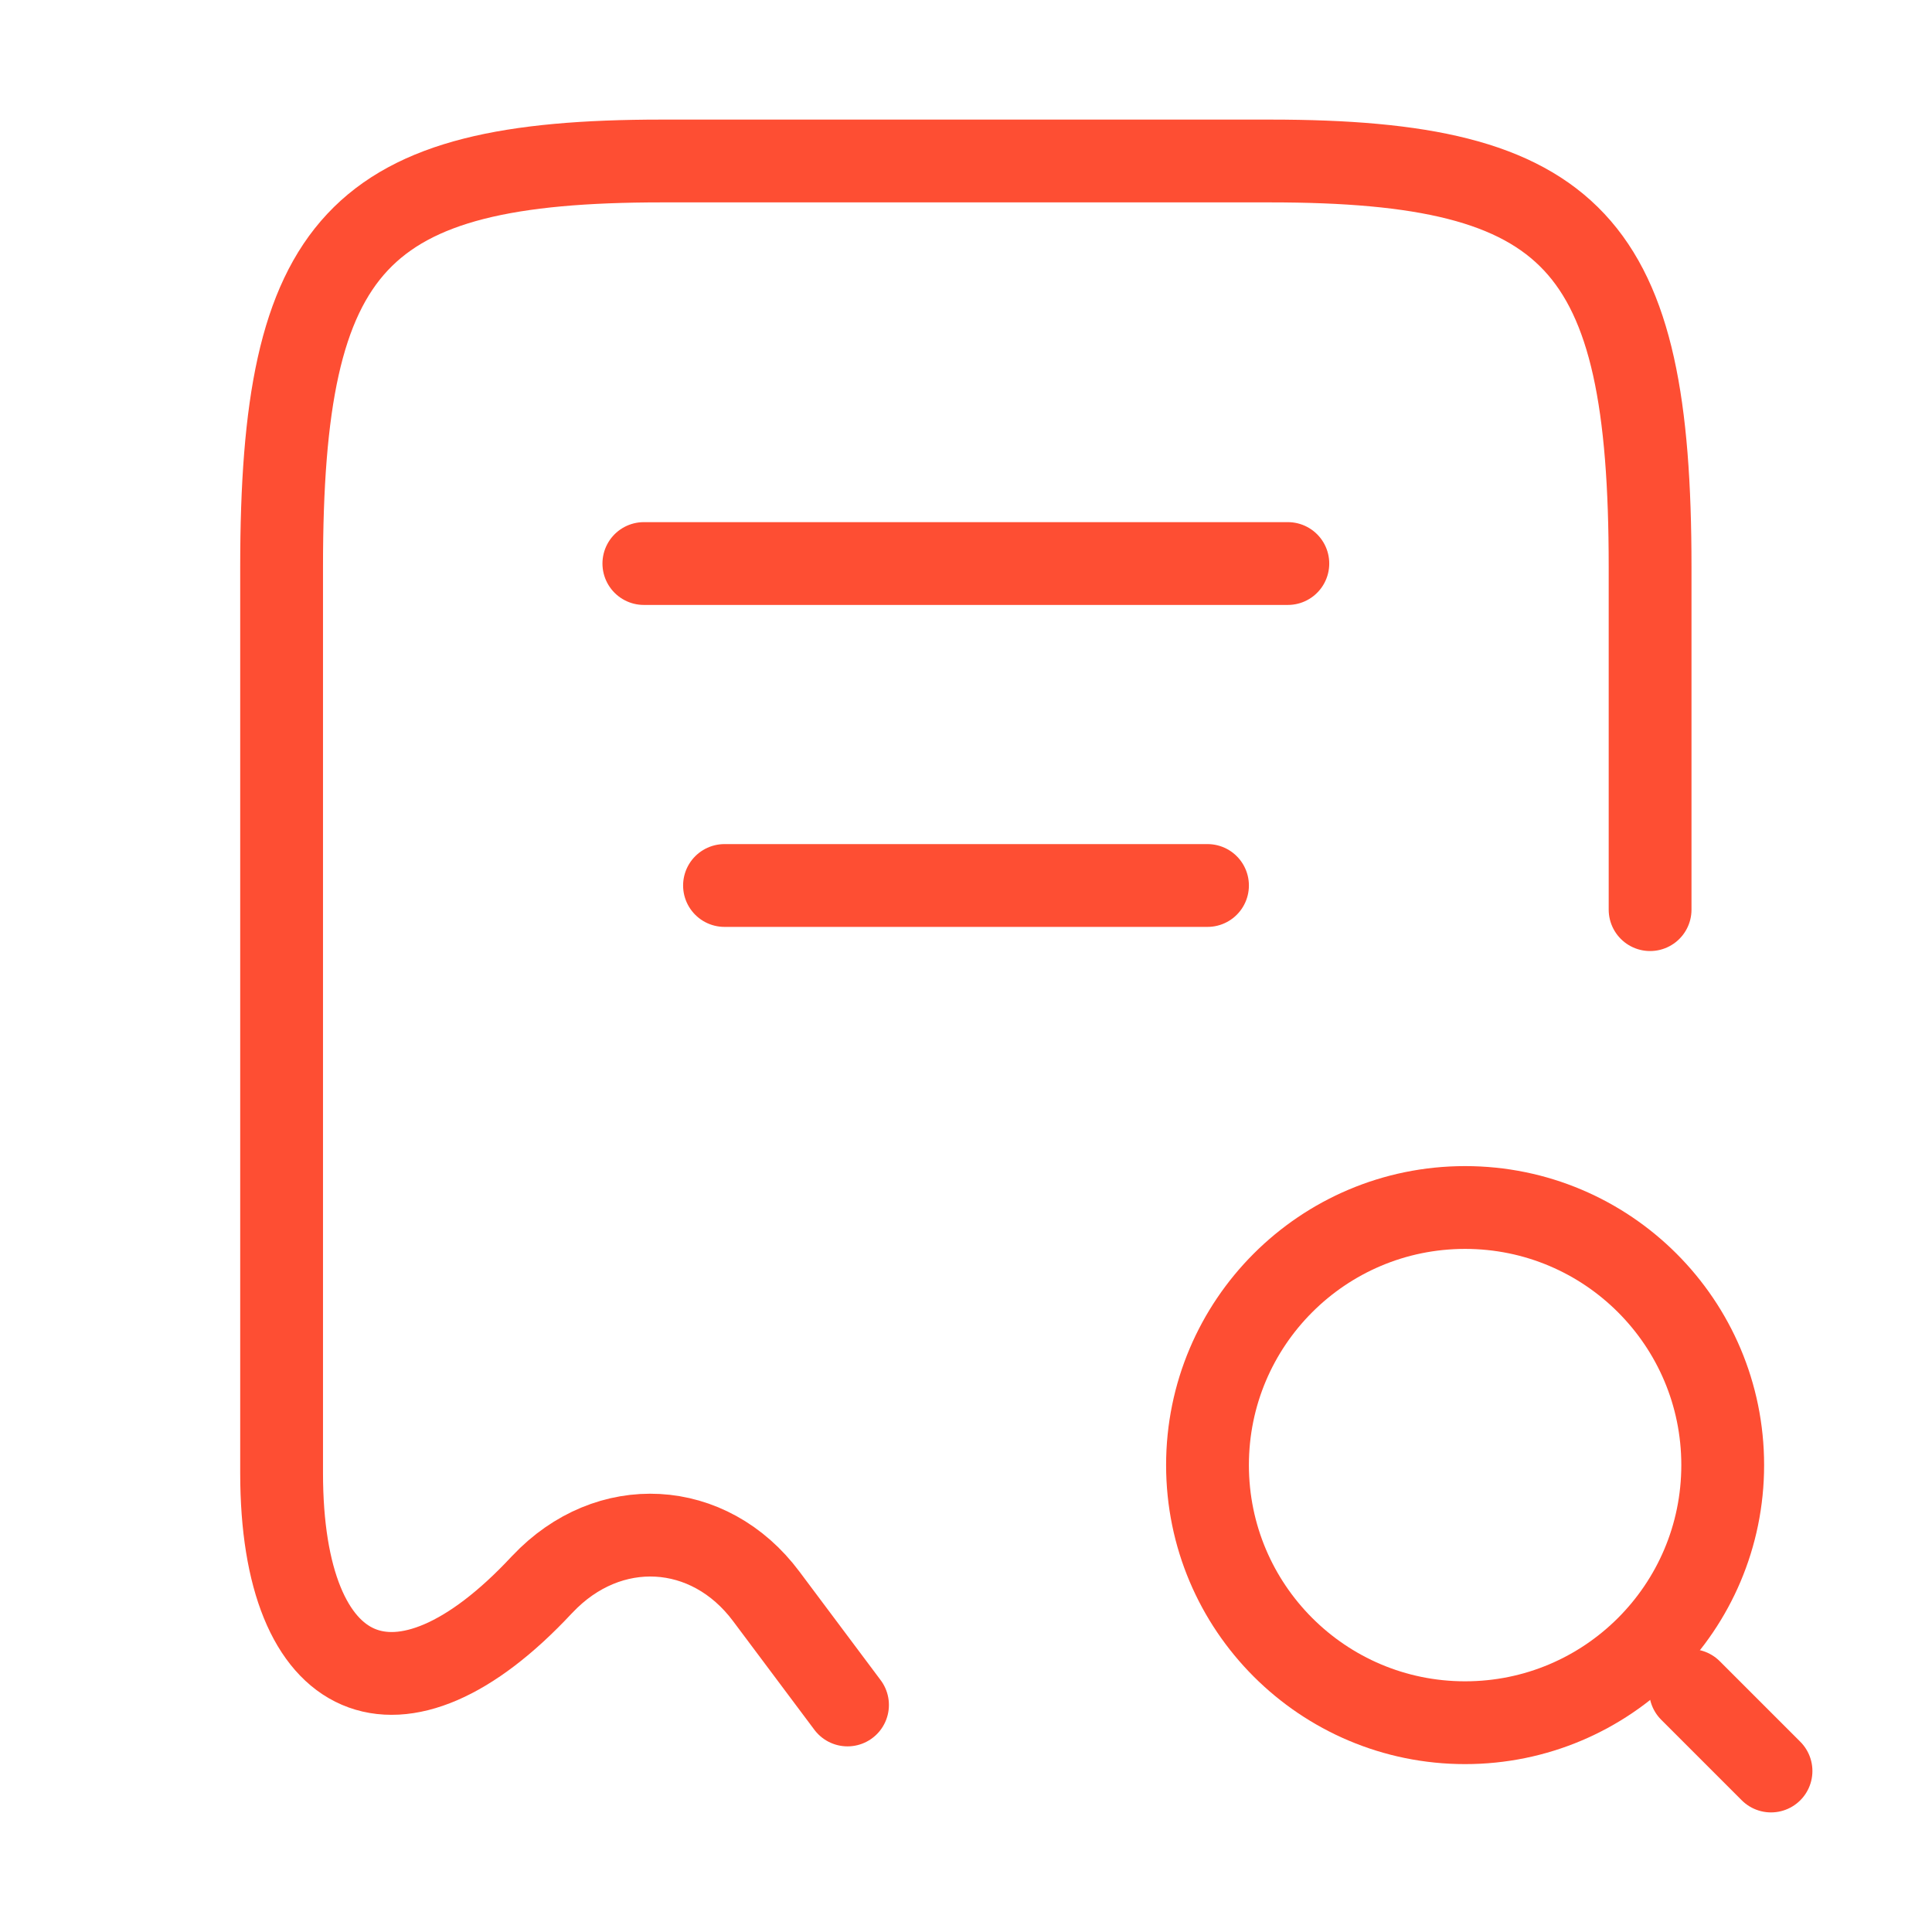 <?xml version="1.0" encoding="UTF-8"?>
<svg xmlns="http://www.w3.org/2000/svg" width="70" height="70" viewBox="0 0 70 70" fill="none">
  <path d="M59.786 32.958V20.532C59.786 8.778 57.045 5.833 46.02 5.833H23.97C12.945 5.833 10.203 8.778 10.203 20.532V53.374C10.203 61.133 14.461 62.97 19.624 57.428L19.653 57.399C22.045 54.862 25.691 55.066 27.761 57.837L30.707 61.774" stroke="#FE4E33" stroke-width="3" stroke-linecap="round" stroke-linejoin="round"></path>
  <path d="M53.083 62.417C58.238 62.417 62.417 58.238 62.417 53.083C62.417 47.929 58.238 43.75 53.083 43.75C47.929 43.75 43.75 47.929 43.75 53.083C43.75 58.238 47.929 62.417 53.083 62.417Z" stroke="#FE4E33" stroke-width="3" stroke-linecap="round" stroke-linejoin="round"></path>
  <path d="M64.167 64.167L61.25 61.25" stroke="#FE4E33" stroke-width="3" stroke-linecap="round" stroke-linejoin="round"></path>
  <path d="M23.328 20.418H46.661" stroke="#FE4E33" stroke-width="3" stroke-linecap="round" stroke-linejoin="round"></path>
  <path d="M26.25 32.083H43.75" stroke="#FE4E33" stroke-width="3" stroke-linecap="round" stroke-linejoin="round"></path>
</svg>
